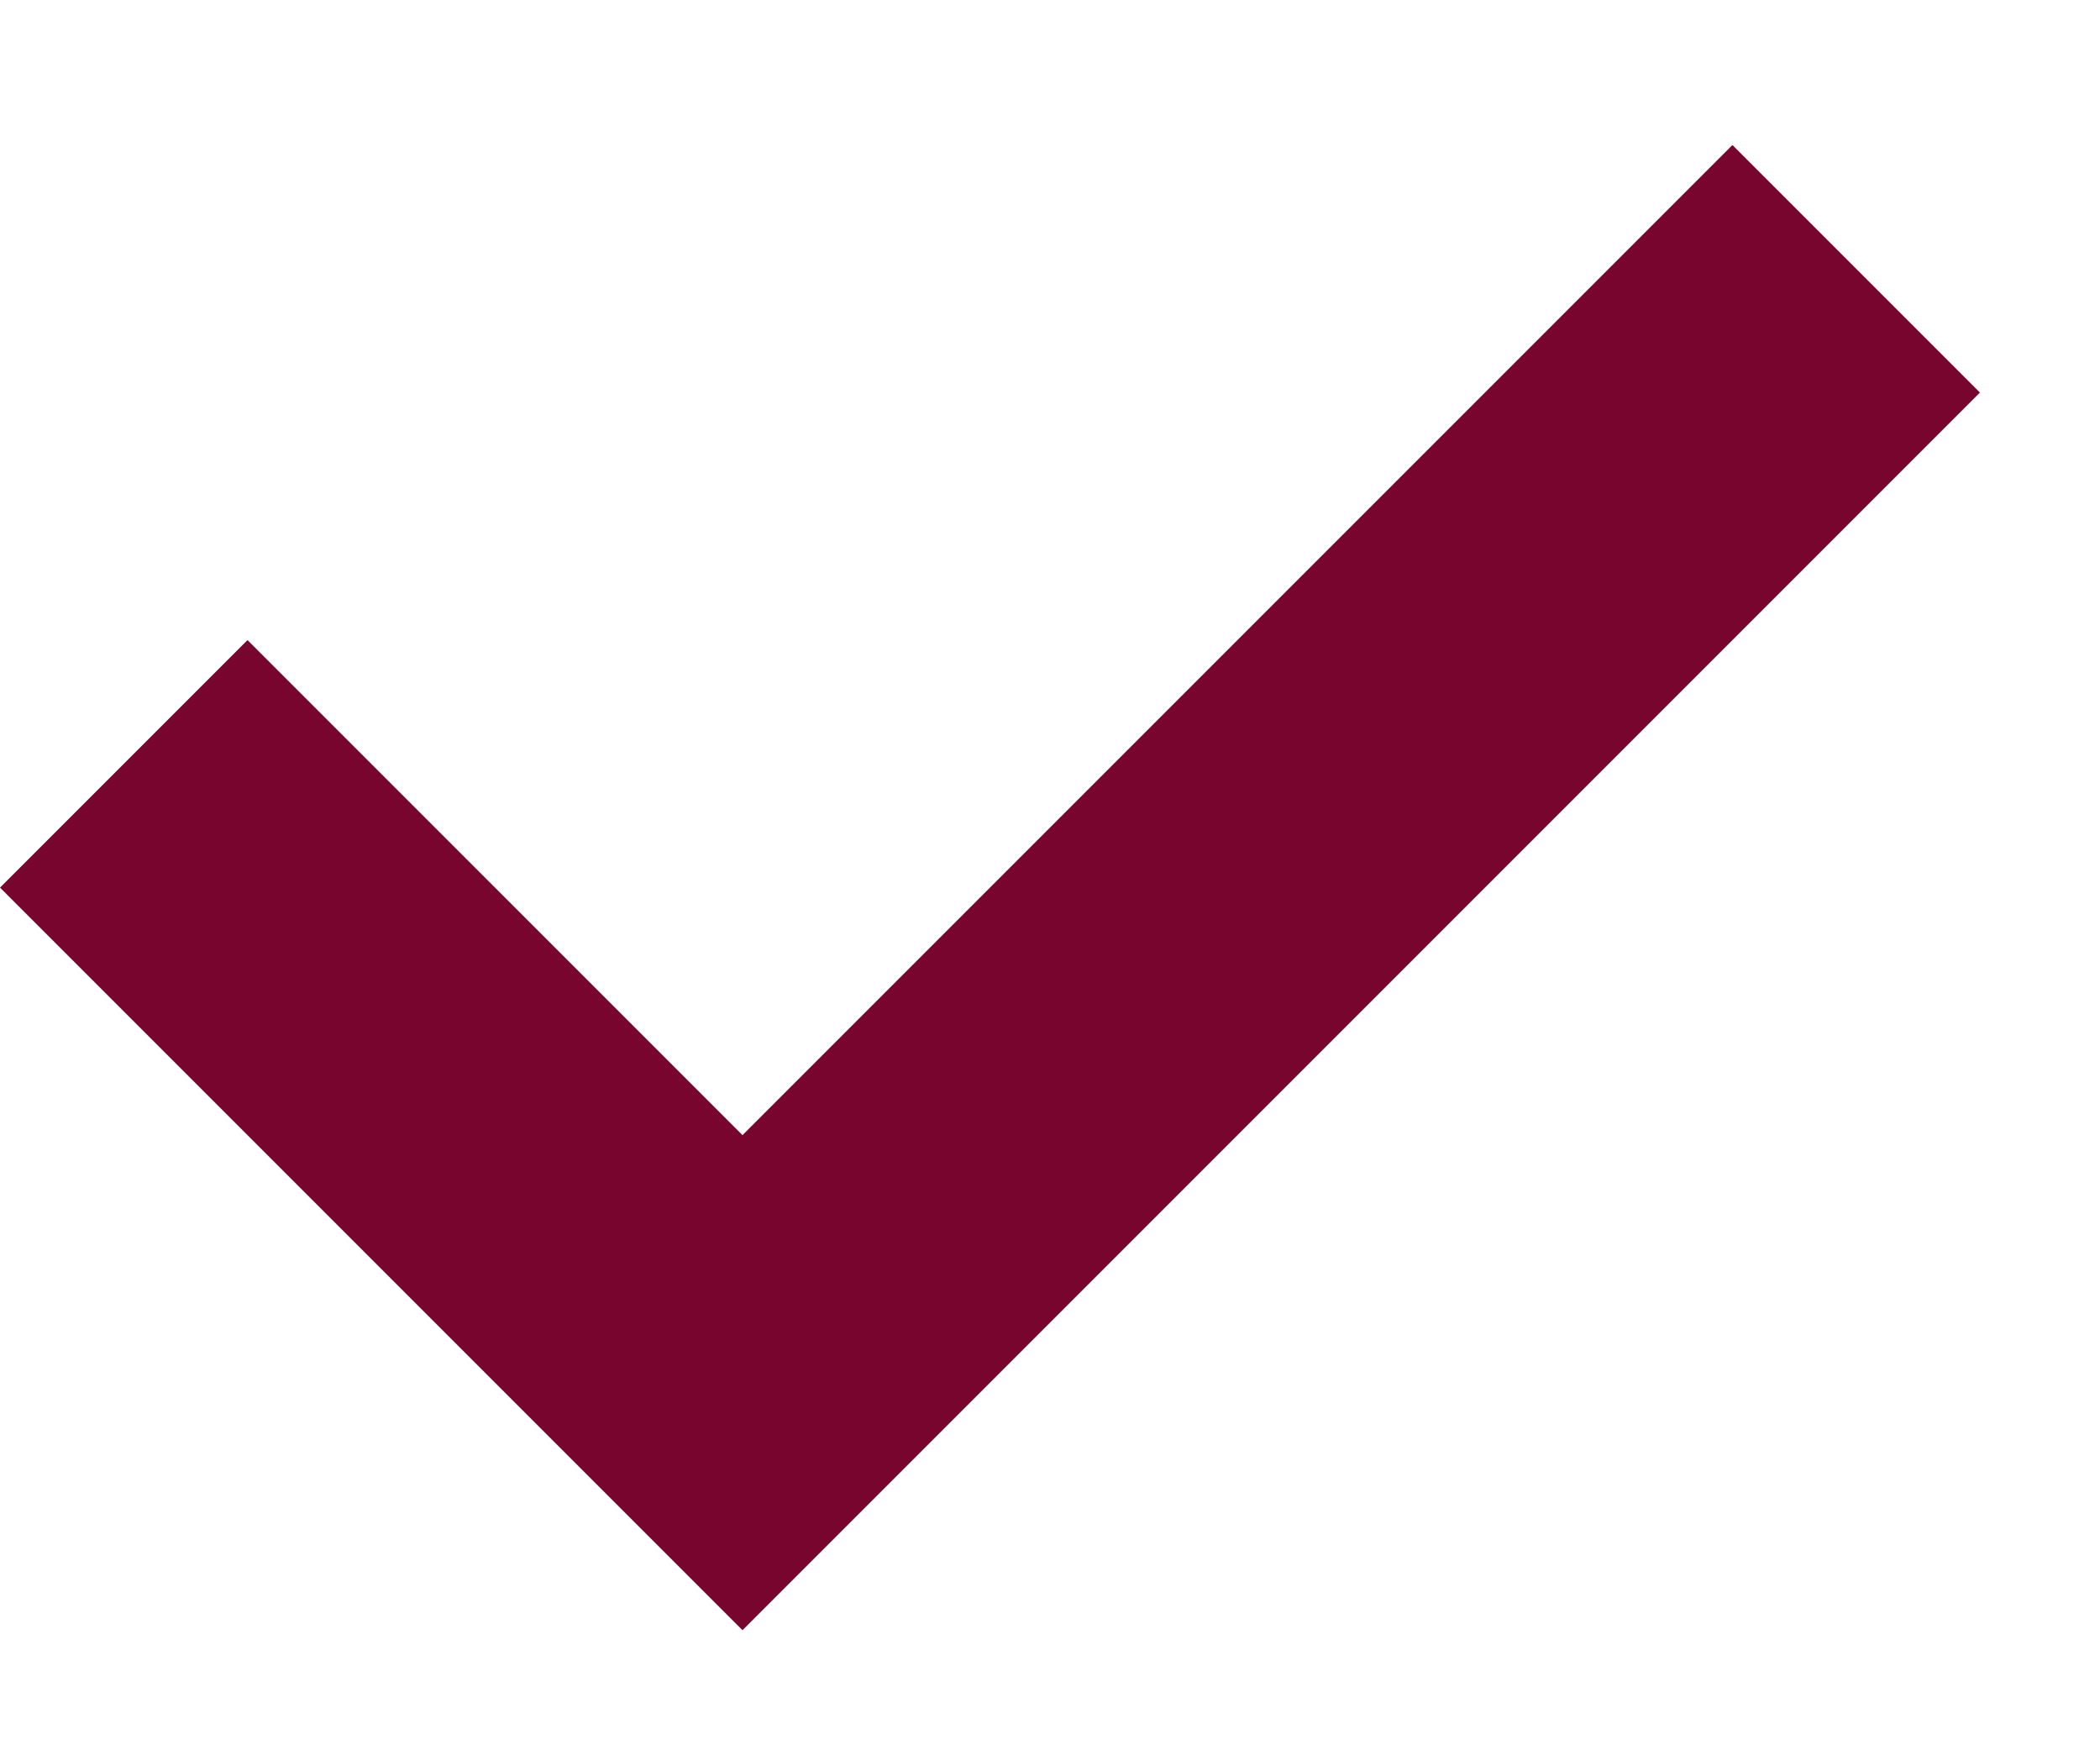 
<svg width="12px" height="10px" viewBox="0 0 12 10" version="1.1" xmlns="http://www.w3.org/2000/svg" xmlns:xlink="http://www.w3.org/1999/xlink">
    <g id="Symbols" stroke="none" stroke-width="1" fill="none" fill-rule="evenodd">
        <g id="modules/fließtext-Checkliste" transform="translate(-225, -10)" fill="#78052D">
            <path d="M227.657,18.657 L227.657,16.657 L231.657,16.657 L231.657,8.657 L233.657,8.657 L233.657,18.657 L227.657,18.657 Z" id="Combined-Shape" transform="translate(230.657, 13.657) rotate(45) translate(-230.657, -13.657) "></path>
        </g>
    </g>
</svg>